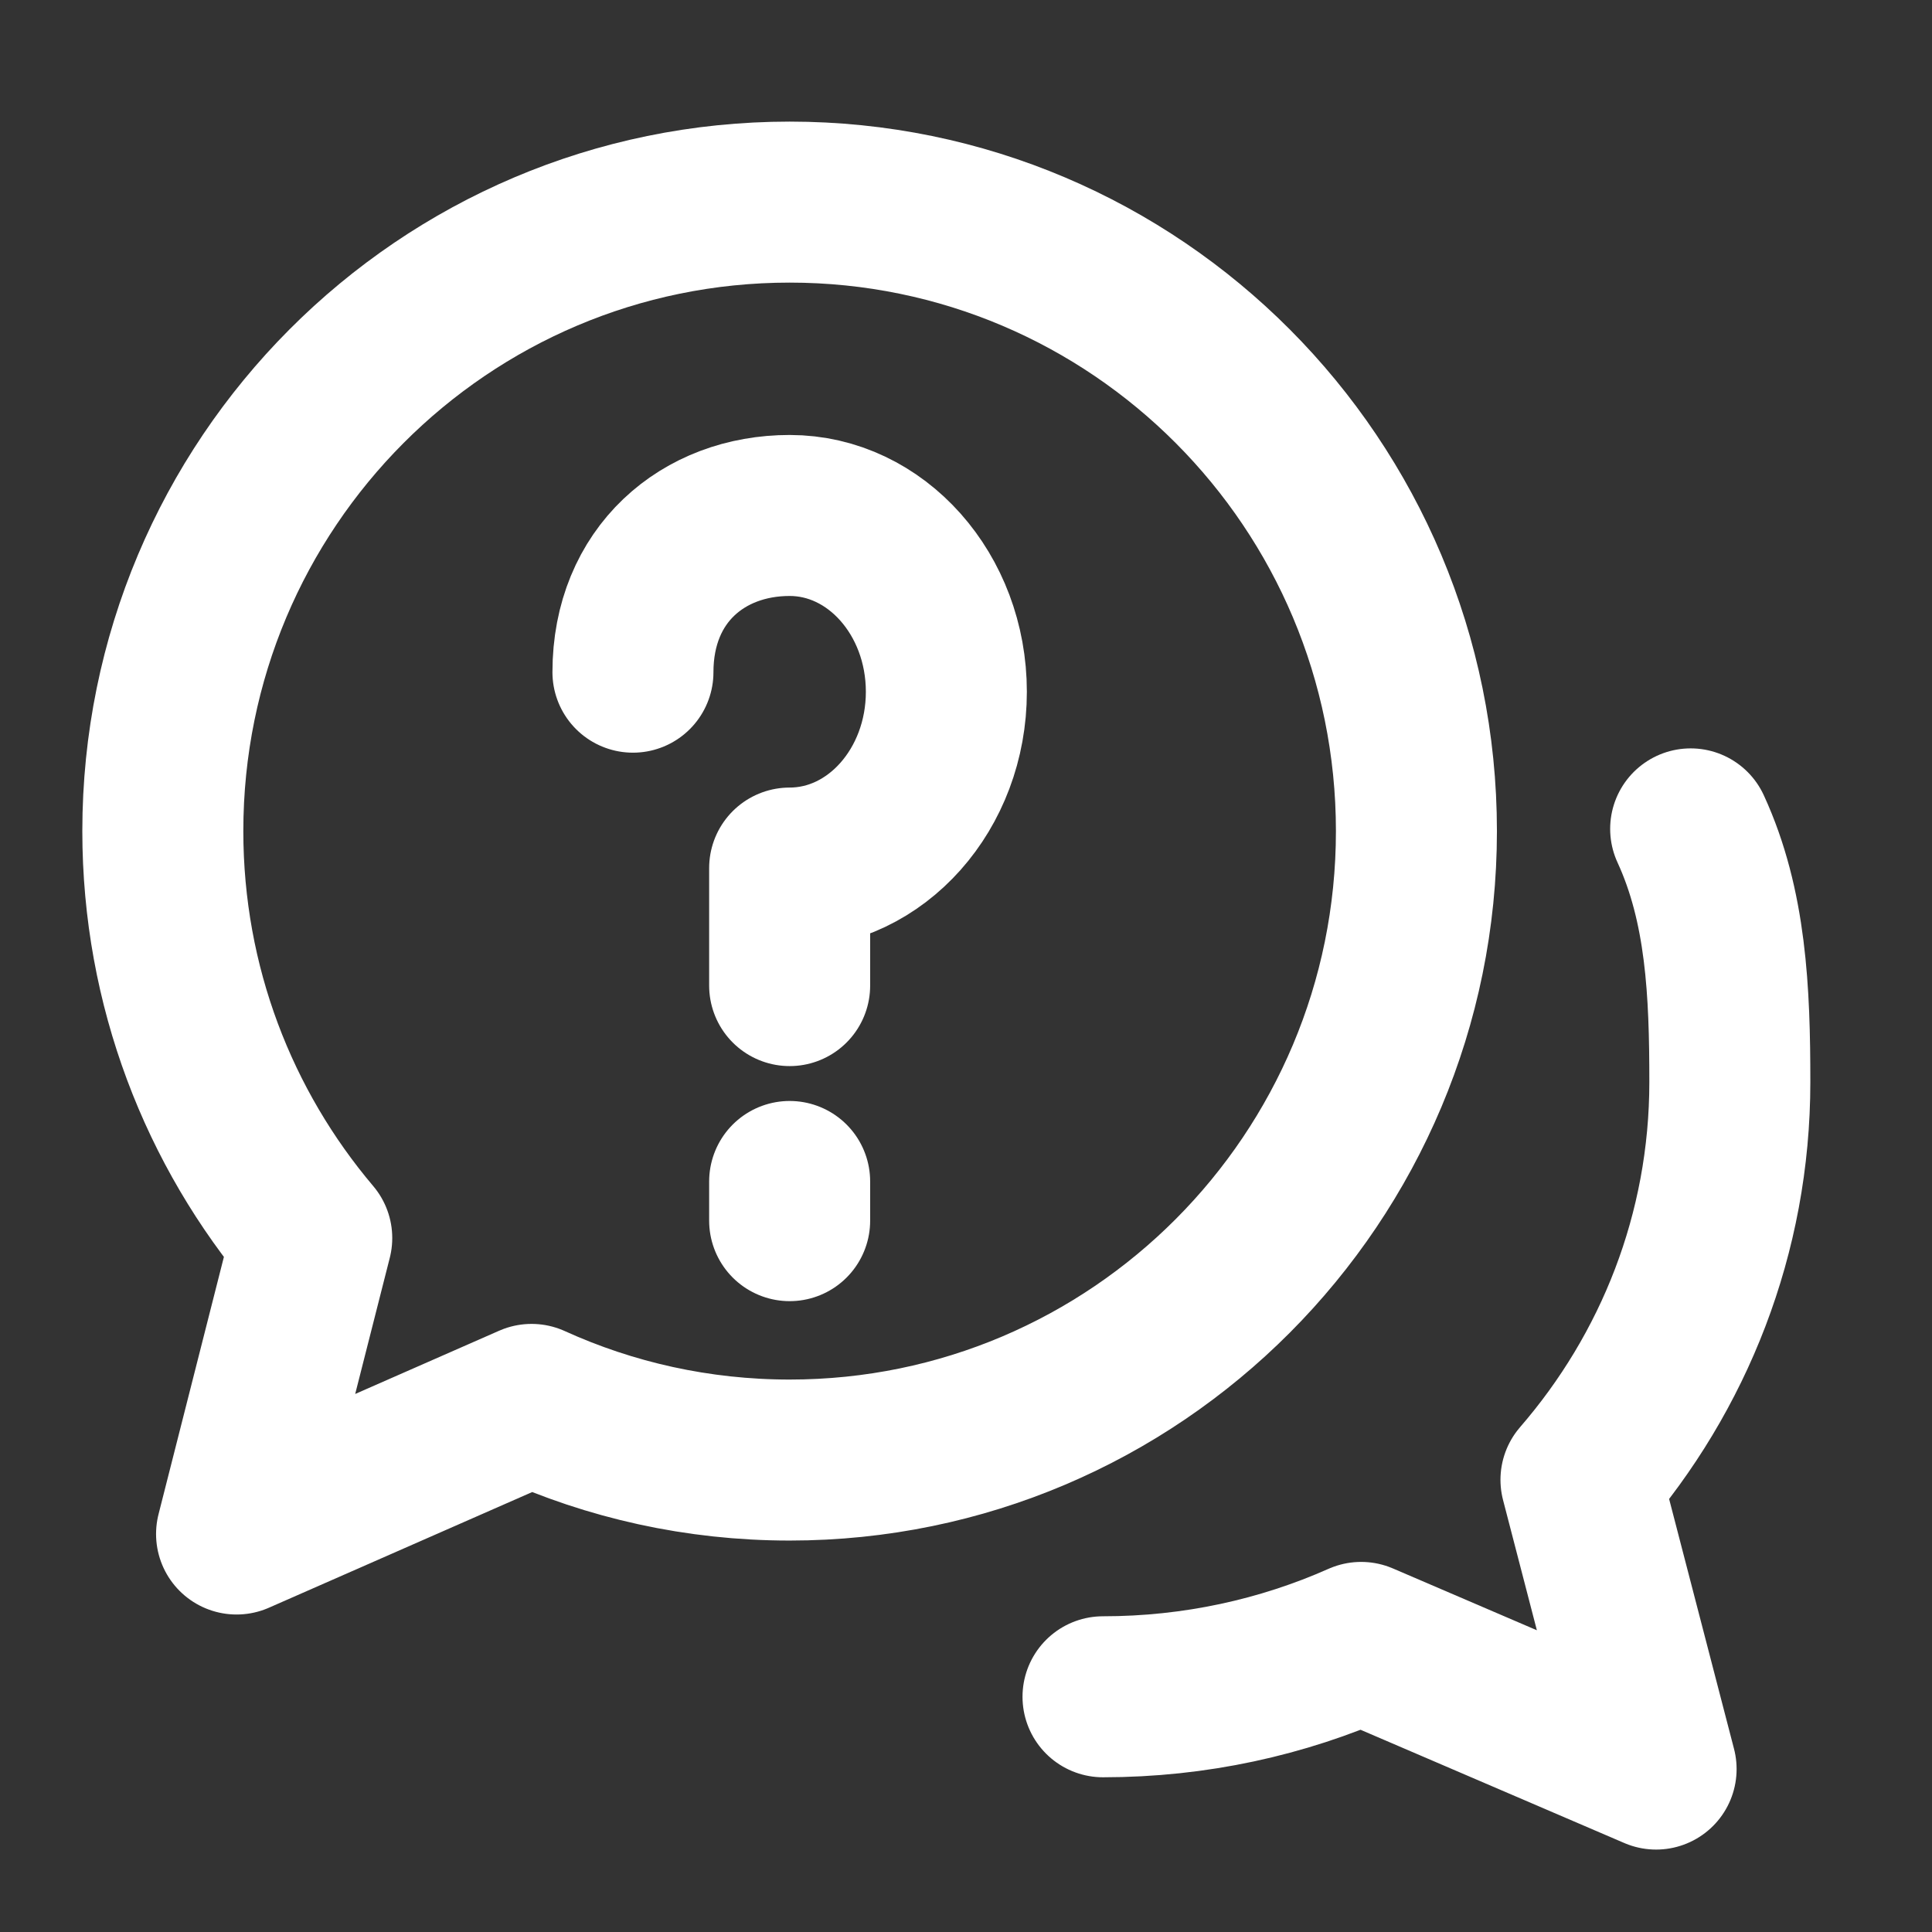 <svg width="36" height="36" viewBox="0 0 36 36" fill="none" xmlns="http://www.w3.org/2000/svg">
<rect x="0" y="0" width="36" height="36" fill="#333333" stroke="none"/>
<path d="M14.714 27.206C21.164 27.206 26.393 21.958 26.393 15.486C26.393 9.013 21.164 3.766 14.714 3.766C8.263 3.766 3.034 9.013 3.034 15.486C3.034 18.378 4.078 21.025 5.809 23.069L4.408 28.584L9.905 26.169C11.371 26.835 12.999 27.206 14.714 27.206Z" stroke="white" stroke-width="3" stroke-linecap="round" stroke-linejoin="round"></path>
<path d="M20.553 31.617C22.268 31.617 23.896 31.255 25.363 30.604L30.859 32.964L29.459 27.574C31.189 25.576 32.233 22.989 32.233 20.162C32.233 18.48 32.166 16.884 31.503 15.445" stroke="white" stroke-width="3" stroke-linecap="round" stroke-linejoin="round"></path>
<path d="M14.714 22.015V22.745M11.794 12.525C11.794 10.711 13.101 9.605 14.714 9.605C16.326 9.605 17.634 11.076 17.634 12.89C17.634 14.704 16.326 16.175 14.714 16.175V18.365" stroke="white" stroke-width="3" stroke-linecap="round" stroke-linejoin="round"></path>
</svg>